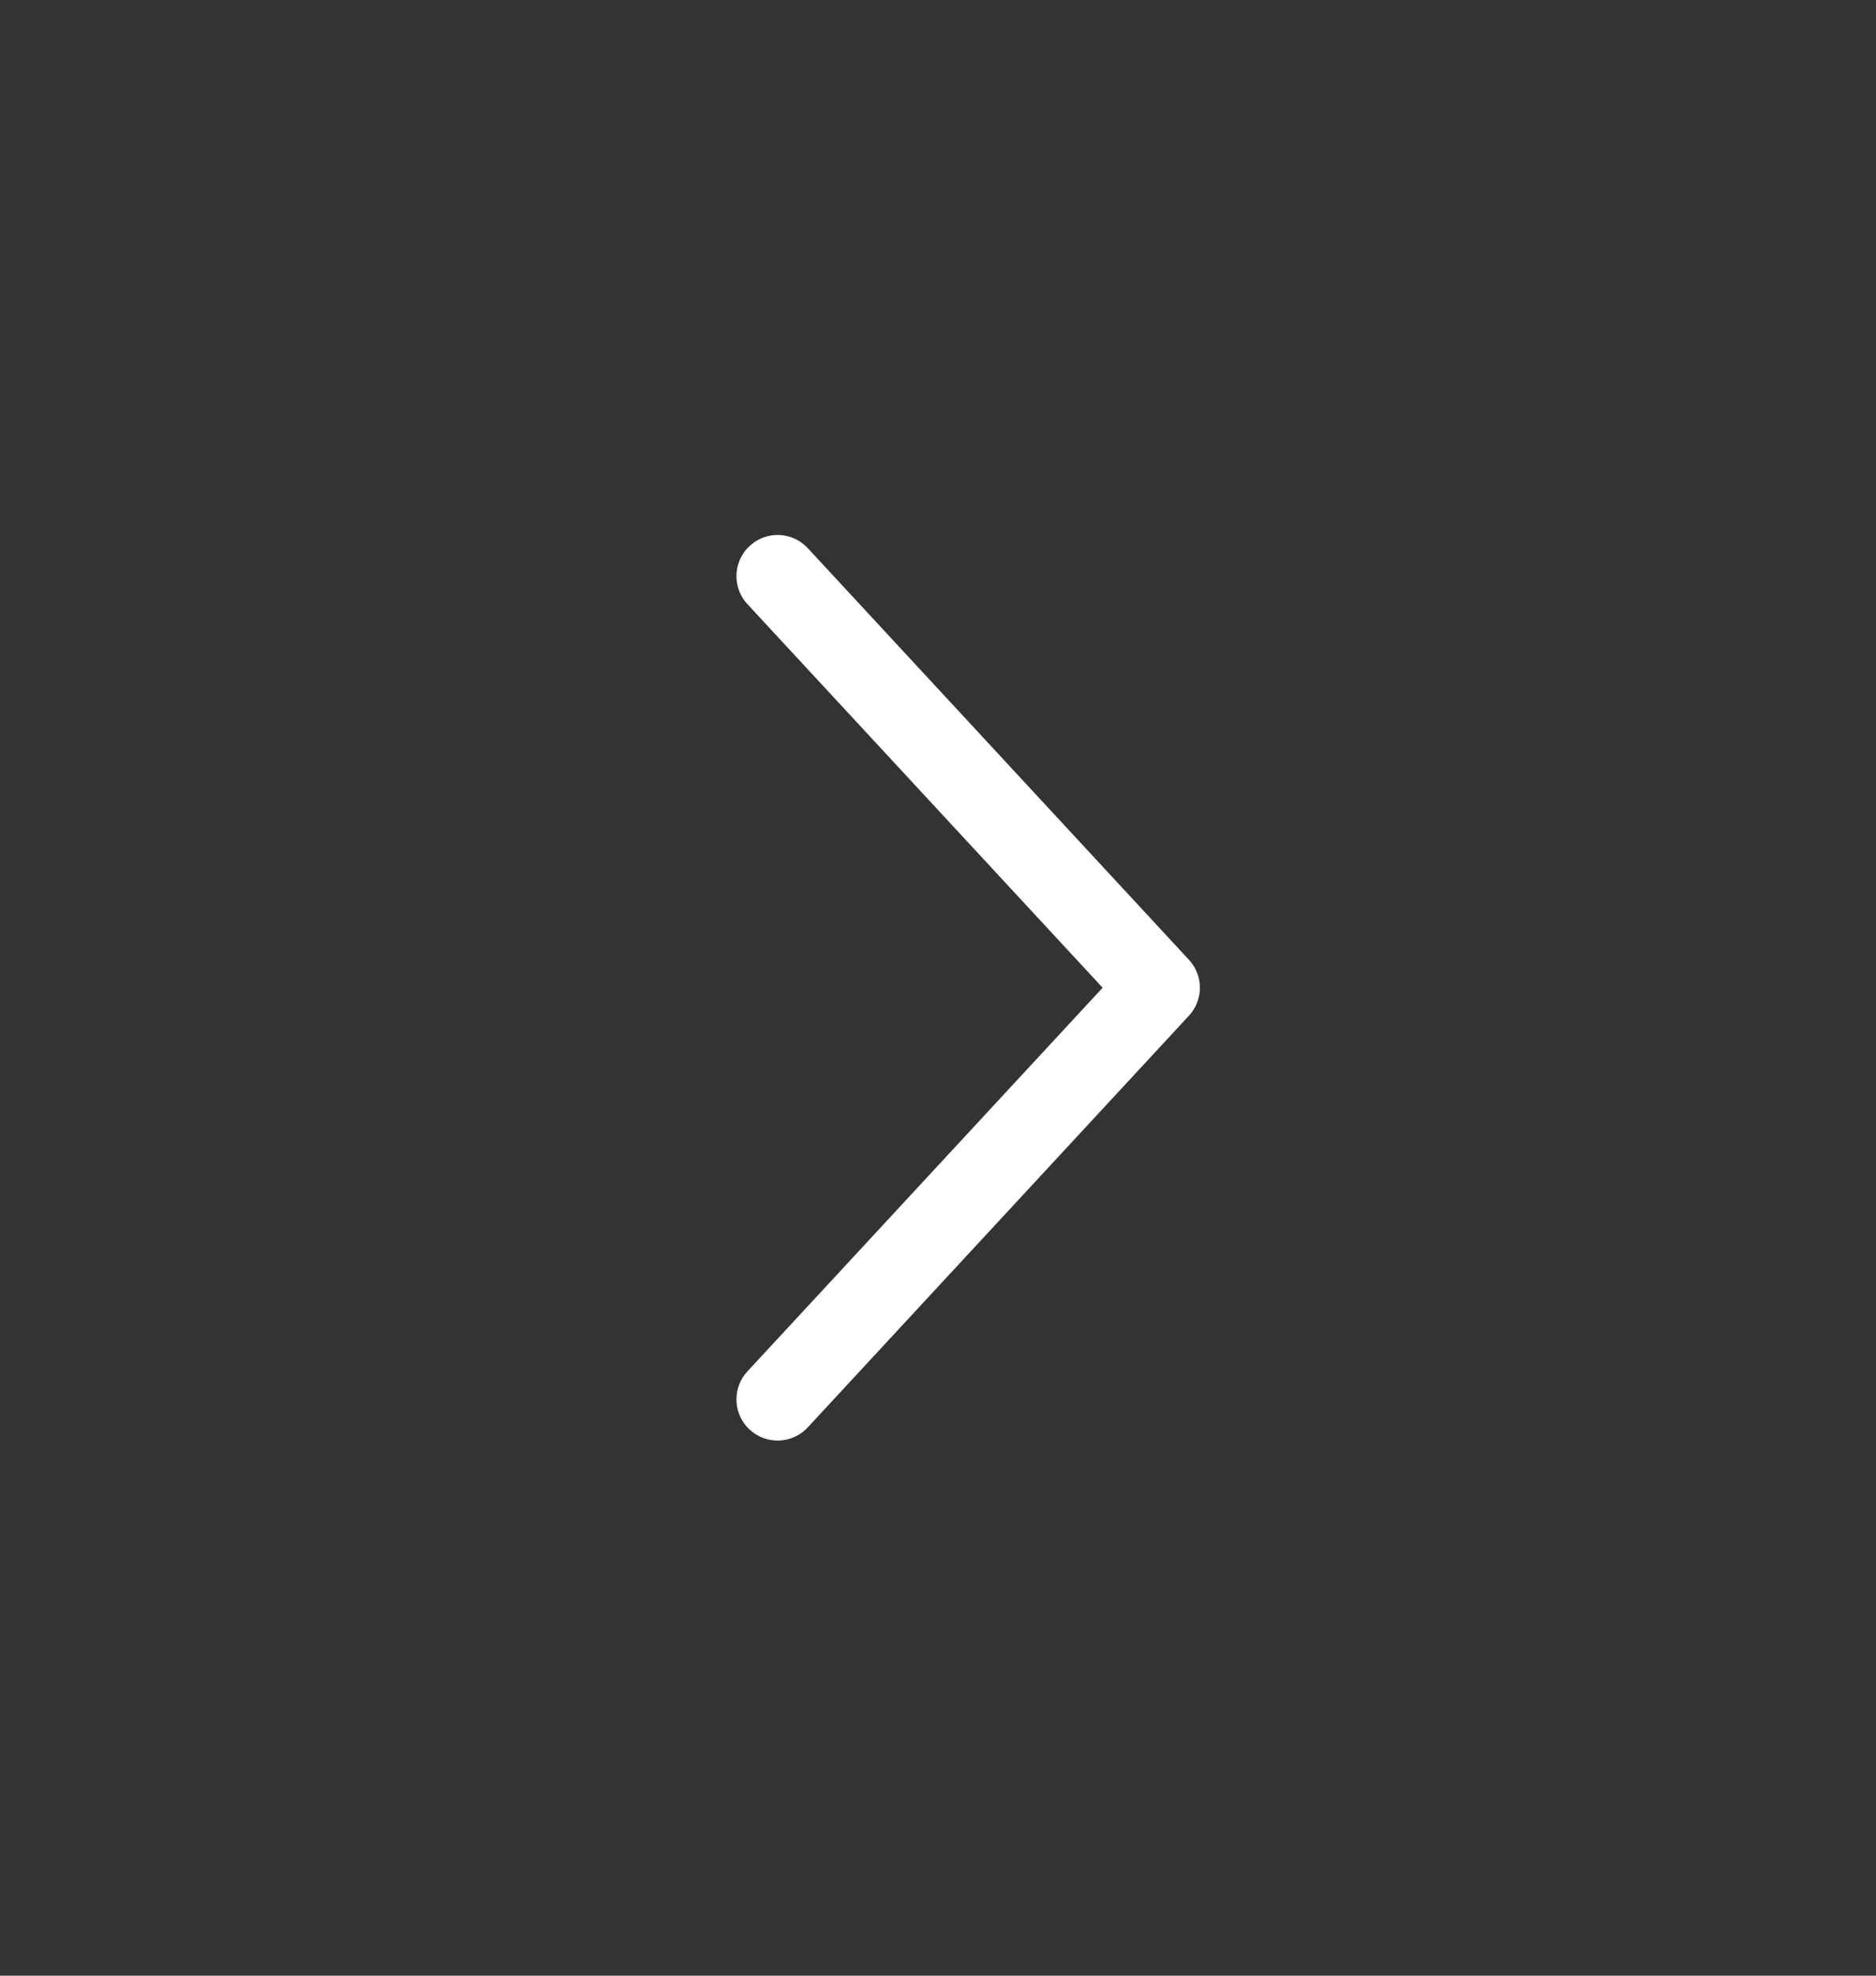 <svg width="38" height="40" viewBox="0 0 38 40" fill="none" xmlns="http://www.w3.org/2000/svg">
<rect x="0" y="0" width="38" height="40" fill="#333333" stroke="none"/>
<path d="M15.751 28.332L23.471 19.998L15.751 11.665" stroke="white" stroke-width="1.667" stroke-linecap="round" stroke-linejoin="round"/>
</svg>
